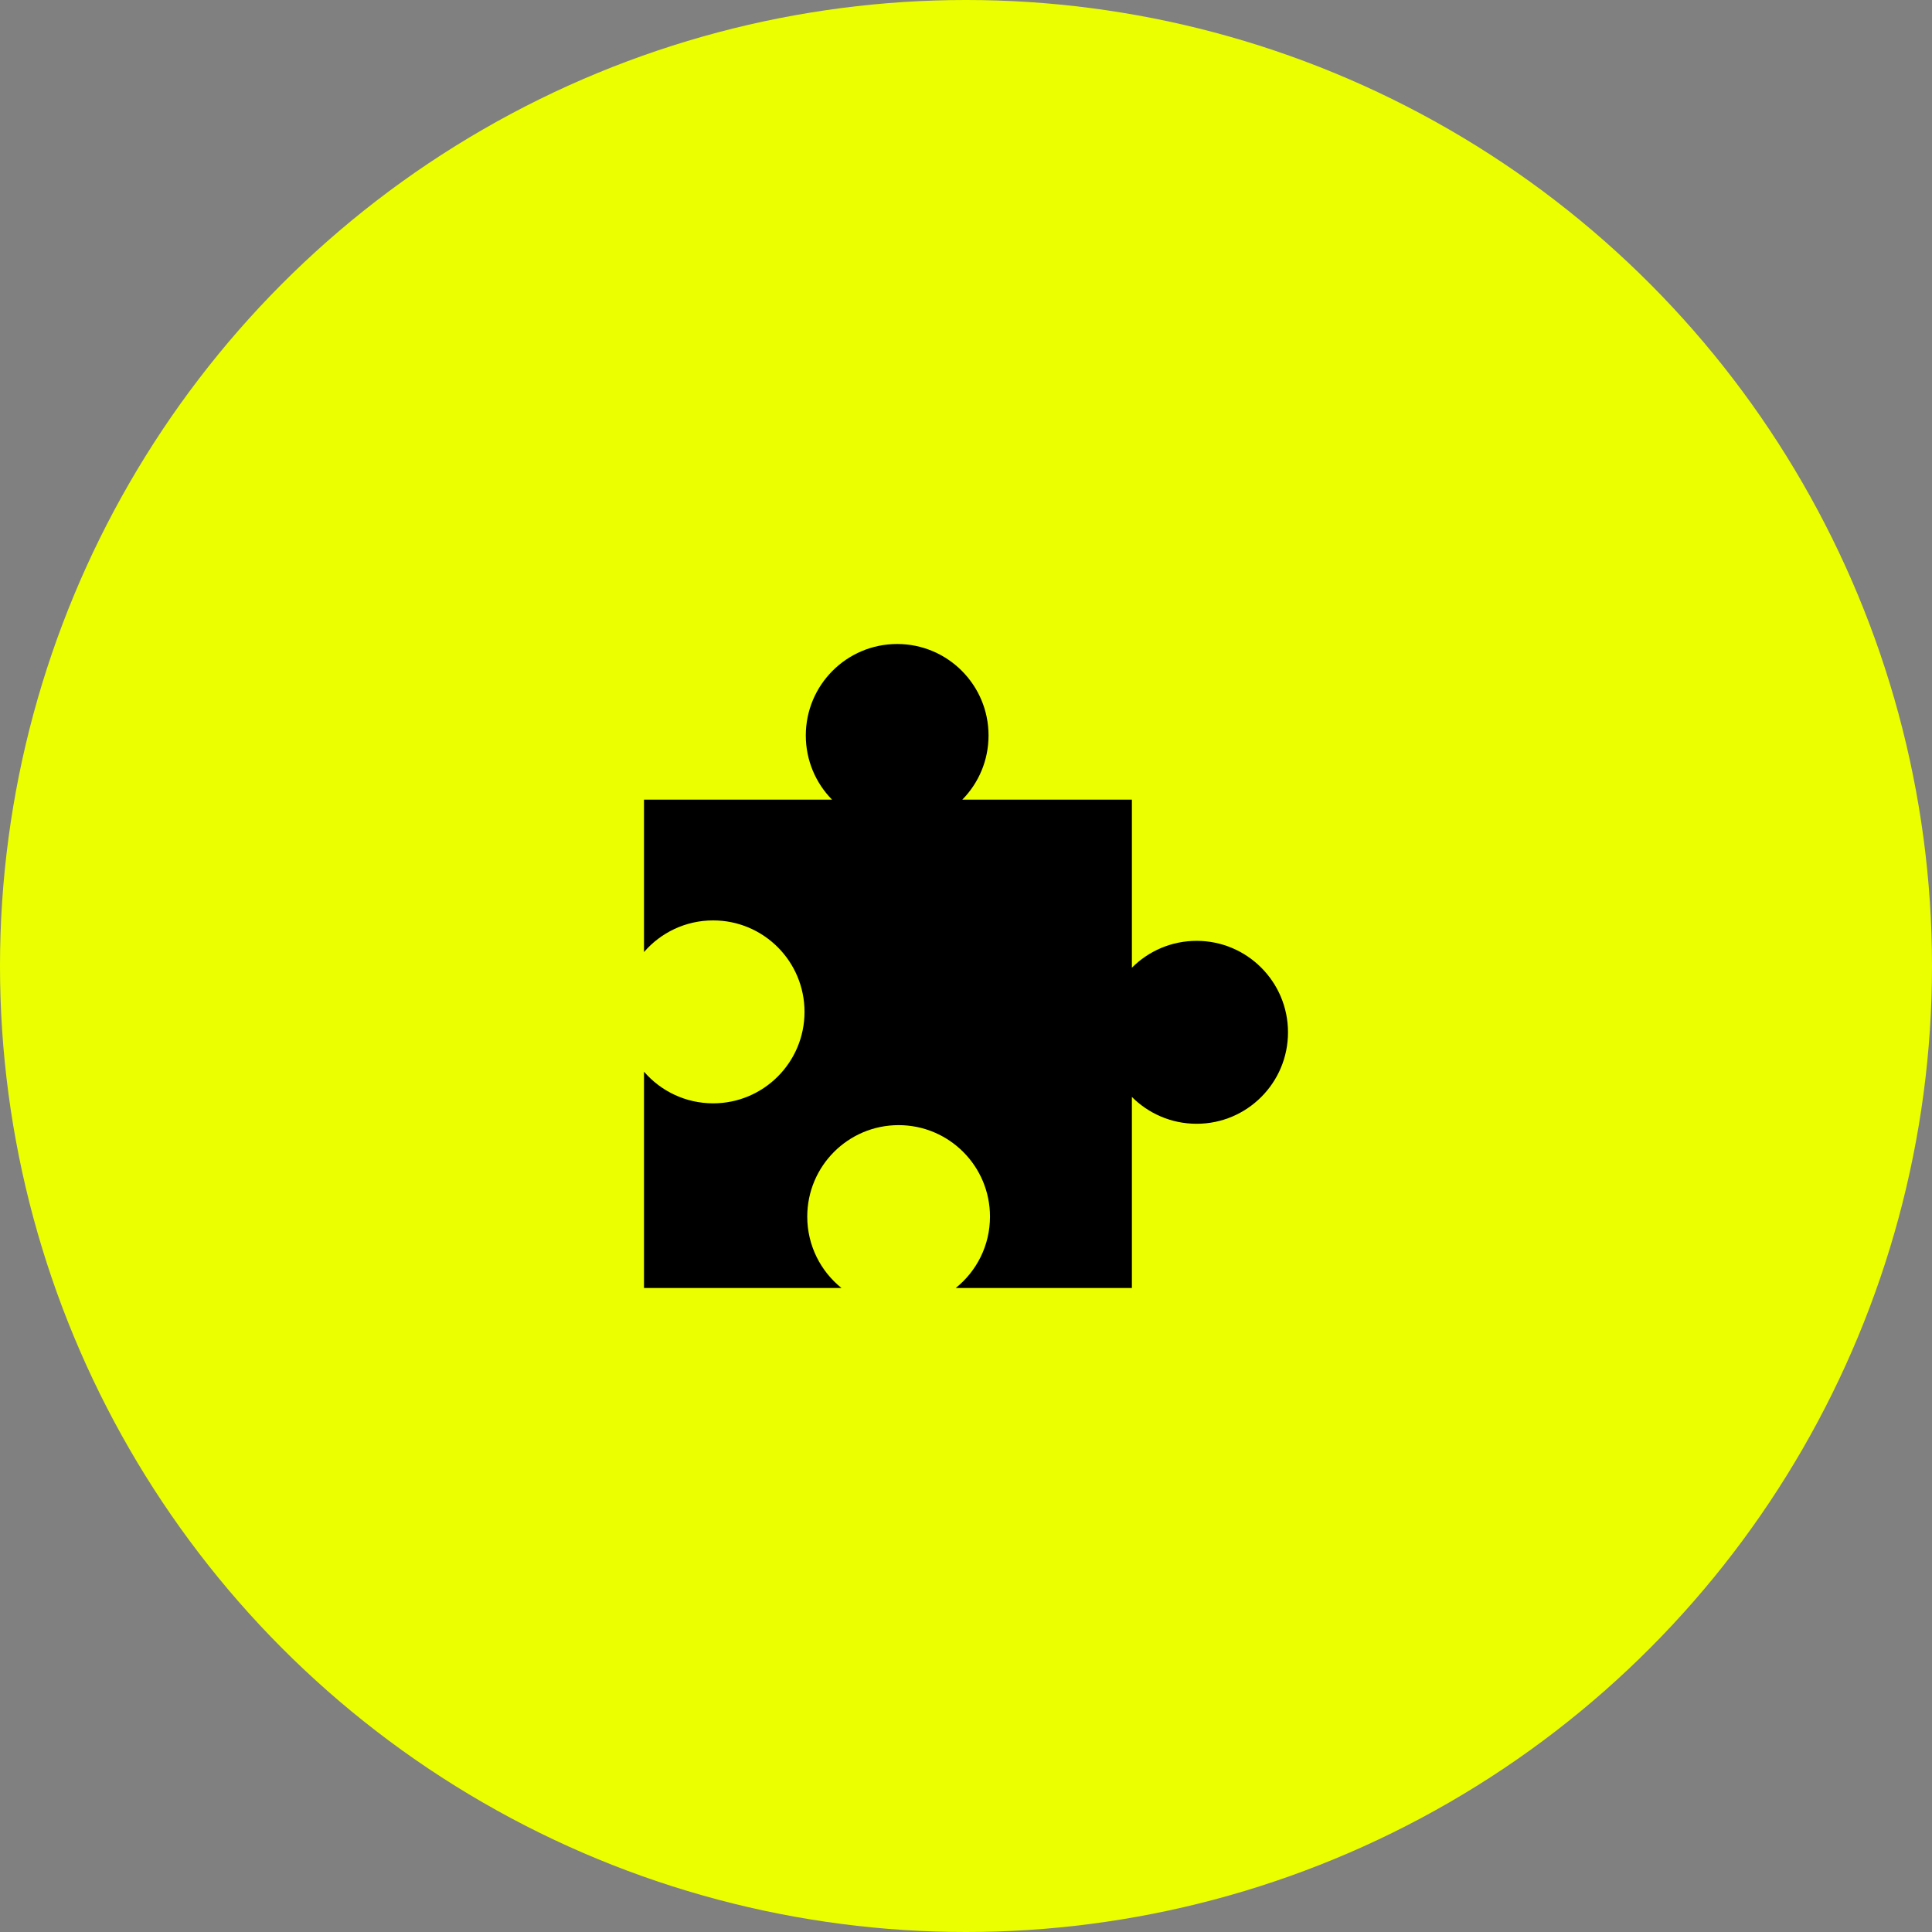 <?xml version="1.0" encoding="UTF-8"?> <svg xmlns="http://www.w3.org/2000/svg" width="60" height="60" viewBox="0 0 60 60" fill="none"><rect x="0" y="0" width="60" height="60" fill="#808080" stroke="none"/> <circle cx="30" cy="30" r="30" fill="#EBFF00"></circle> <path d="M27.863 20C26.295 20 25.025 21.272 25.025 22.841C25.025 23.616 25.335 24.32 25.839 24.833H20V29.567C20.52 28.965 21.29 28.584 22.147 28.584C23.715 28.584 24.985 29.856 24.985 31.425C24.985 32.993 23.715 34.265 22.147 34.265C21.29 34.265 20.52 33.884 20 33.282V40H26.133C25.485 39.479 25.07 38.68 25.07 37.783C25.07 36.214 26.34 34.942 27.907 34.942C29.475 34.942 30.745 36.214 30.745 37.783C30.745 38.68 30.33 39.479 29.681 40H35.152V34.066C35.666 34.581 36.377 34.9 37.162 34.9C38.73 34.9 40 33.629 40 32.06C40 30.491 38.73 29.219 37.162 29.219C36.377 29.219 35.666 29.538 35.152 30.053V24.833H29.886C30.39 24.32 30.7 23.617 30.7 22.841C30.7 21.272 29.43 20 27.863 20Z" fill="black"></path> </svg> 